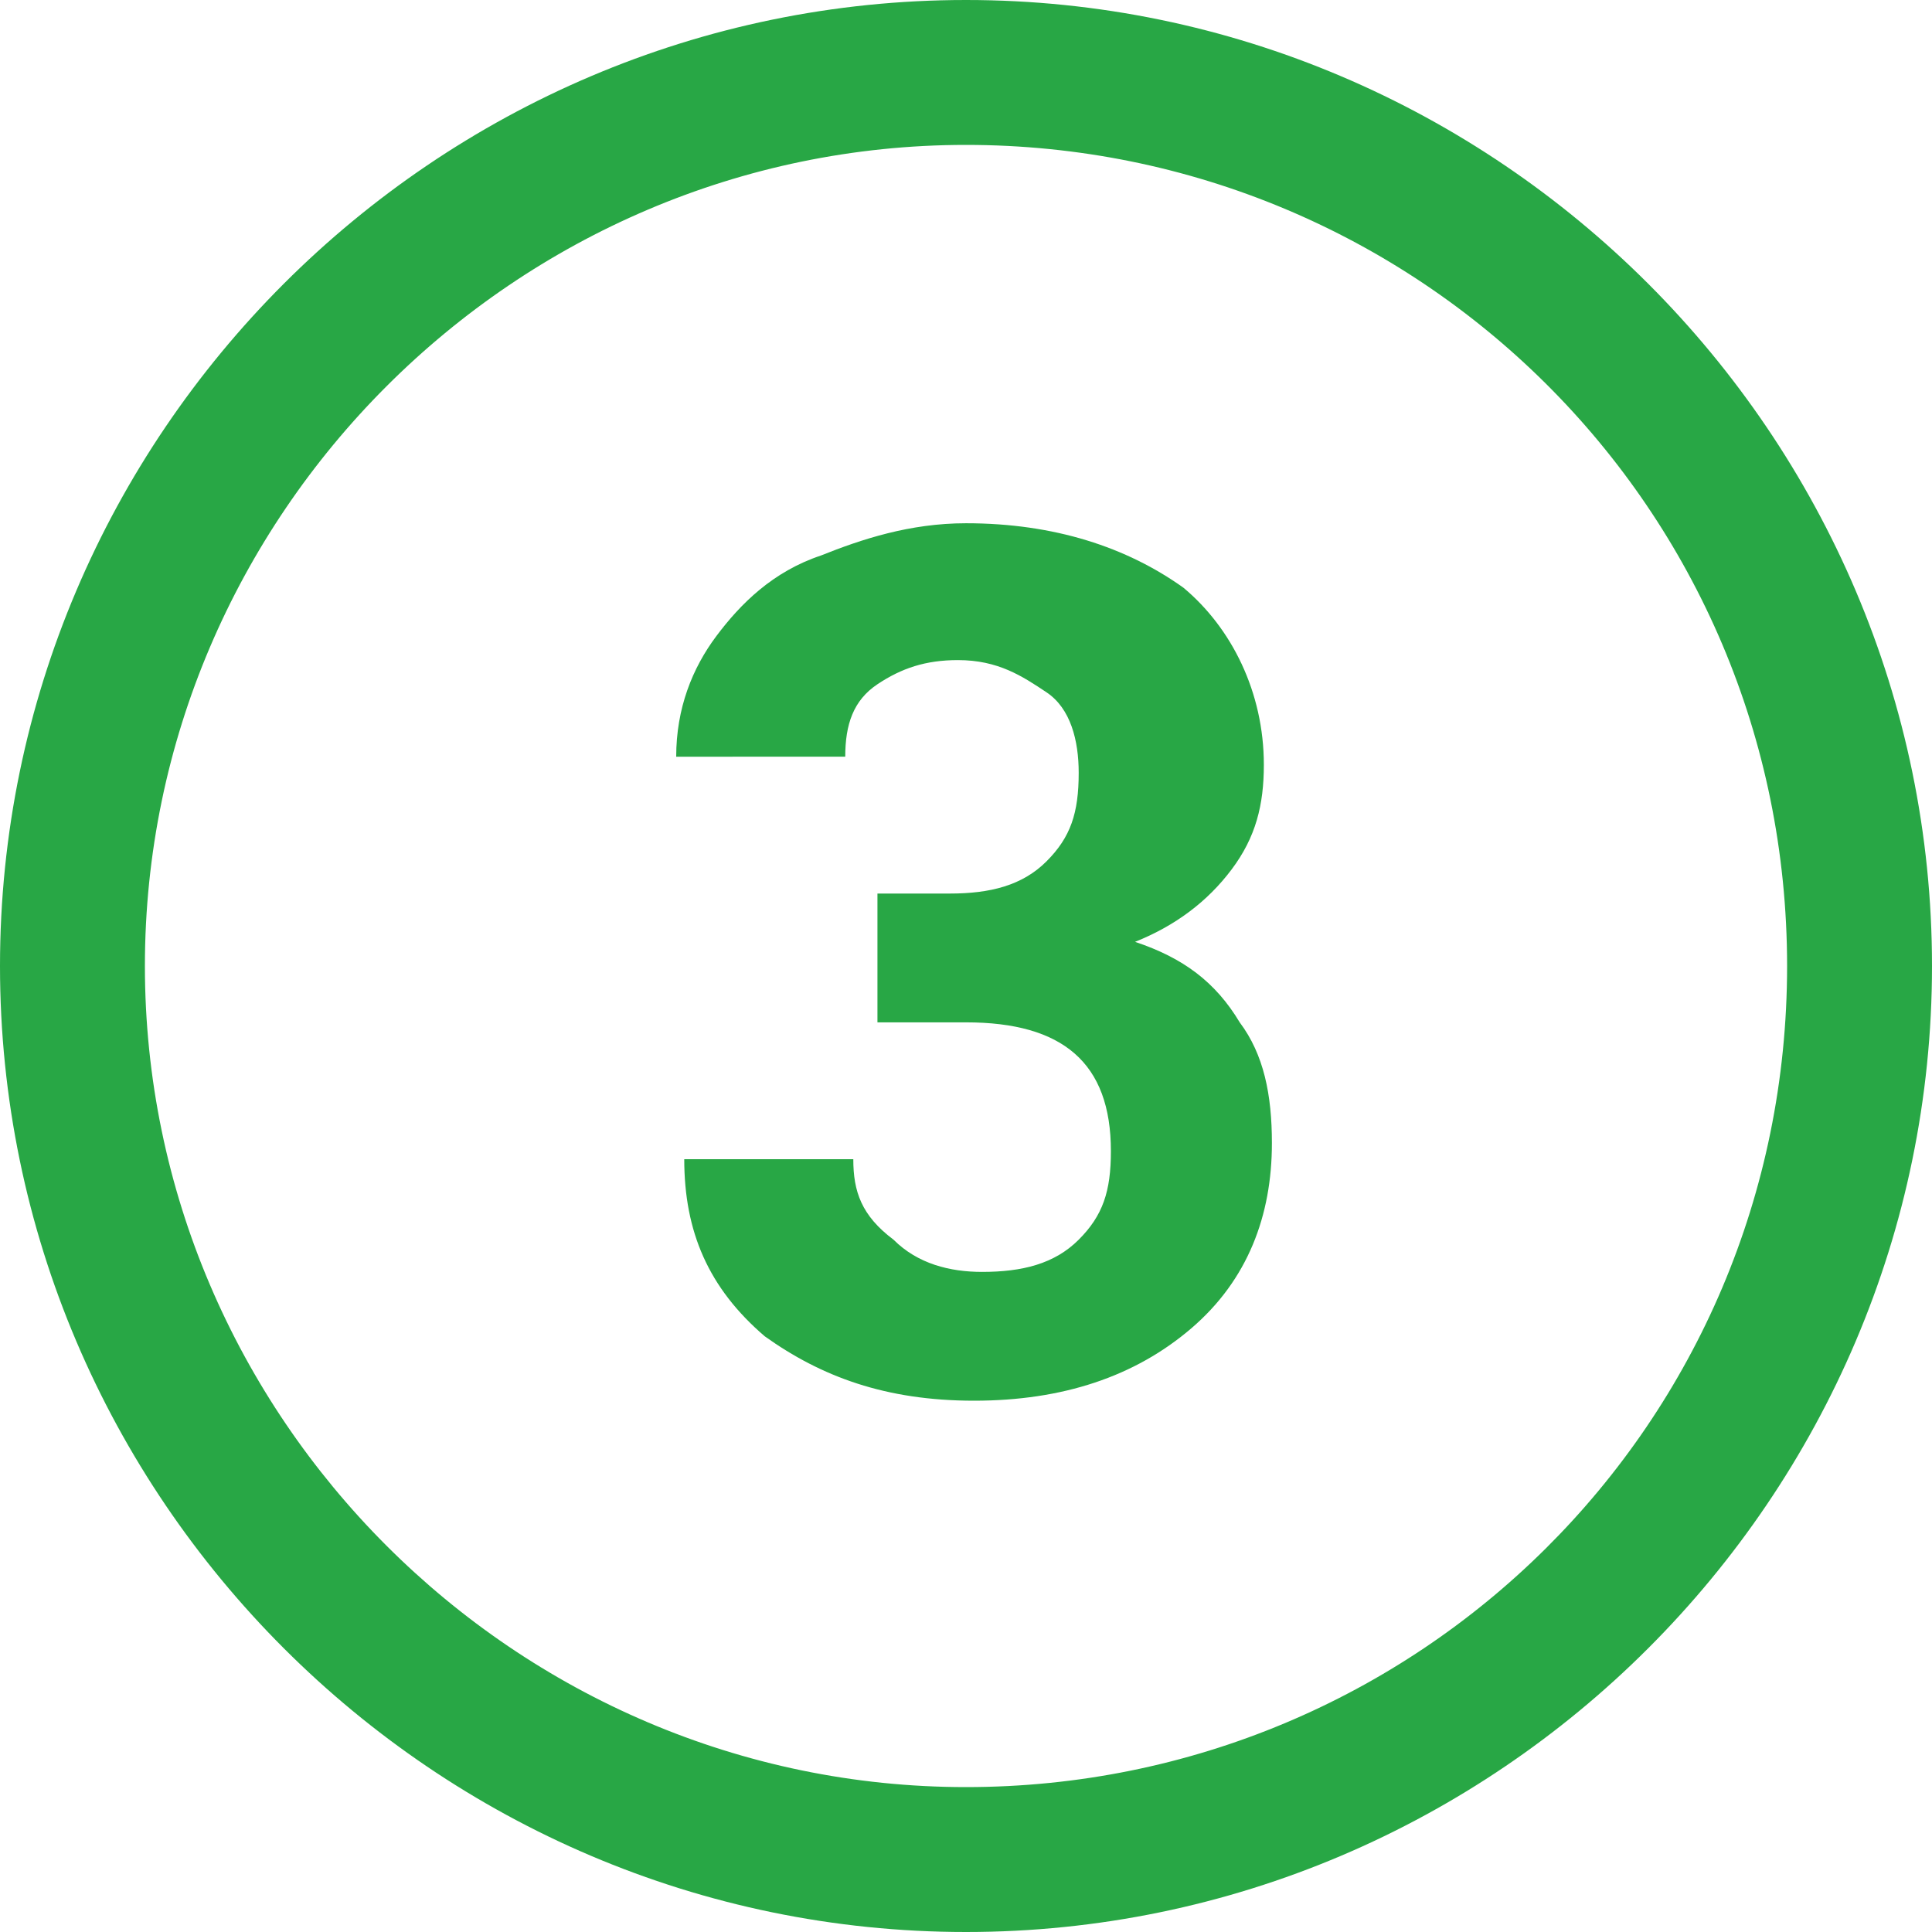 <?xml version="1.0" encoding="utf-8"?>
<!-- Generator: Adobe Illustrator 24.3.0, SVG Export Plug-In . SVG Version: 6.00 Build 0)  -->
<svg version="1.1" id="Vrstva_1" xmlns="http://www.w3.org/2000/svg" xmlns:xlink="http://www.w3.org/1999/xlink" x="0px" y="0px"
	 width="24px" height="24px" viewBox="0 0 24 24" style="enable-background:new 0 0 24 24;" xml:space="preserve">
<style type="text/css">
	.st0{fill:#28A745;}
</style>
<path class="st0" d="M12,0C5.4,0,0,5.4,0,12s5.4,12,12,12s12-5.4,12-12S18.6,0,12,0z M12,1.8c5.6,0,10.2,4.5,10.2,10.2
	S17.6,22.2,12,22.2S1.8,17.6,1.8,12S6.4,1.8,12,1.8z"/>
<g>
	<path class="st0" d="M10.7,11.1h1.1c0.5,0,0.9-0.1,1.2-0.4s0.4-0.6,0.4-1.1c0-0.4-0.1-0.8-0.4-1c-0.3-0.2-0.6-0.4-1.1-0.4
		c-0.4,0-0.7,0.1-1,0.3s-0.4,0.5-0.4,0.9H8.4c0-0.6,0.2-1.1,0.5-1.5c0.3-0.4,0.7-0.8,1.3-1c0.5-0.2,1.1-0.4,1.8-0.4
		c1.1,0,2,0.3,2.7,0.8c0.6,0.5,1,1.3,1,2.2c0,0.5-0.1,0.9-0.4,1.3s-0.7,0.7-1.2,0.9c0.6,0.2,1,0.5,1.3,1c0.3,0.4,0.4,0.9,0.4,1.5
		c0,0.9-0.3,1.7-1,2.3c-0.7,0.6-1.6,0.9-2.7,0.9c-1.1,0-1.9-0.3-2.6-0.8c-0.7-0.6-1-1.3-1-2.2h2.1c0,0.4,0.1,0.7,0.5,1
		c0.3,0.3,0.7,0.4,1.1,0.4c0.5,0,0.9-0.1,1.2-0.4c0.3-0.3,0.4-0.6,0.4-1.1c0-1.1-0.6-1.6-1.8-1.6h-1.1V11.1z"/>
</g>
</svg>
